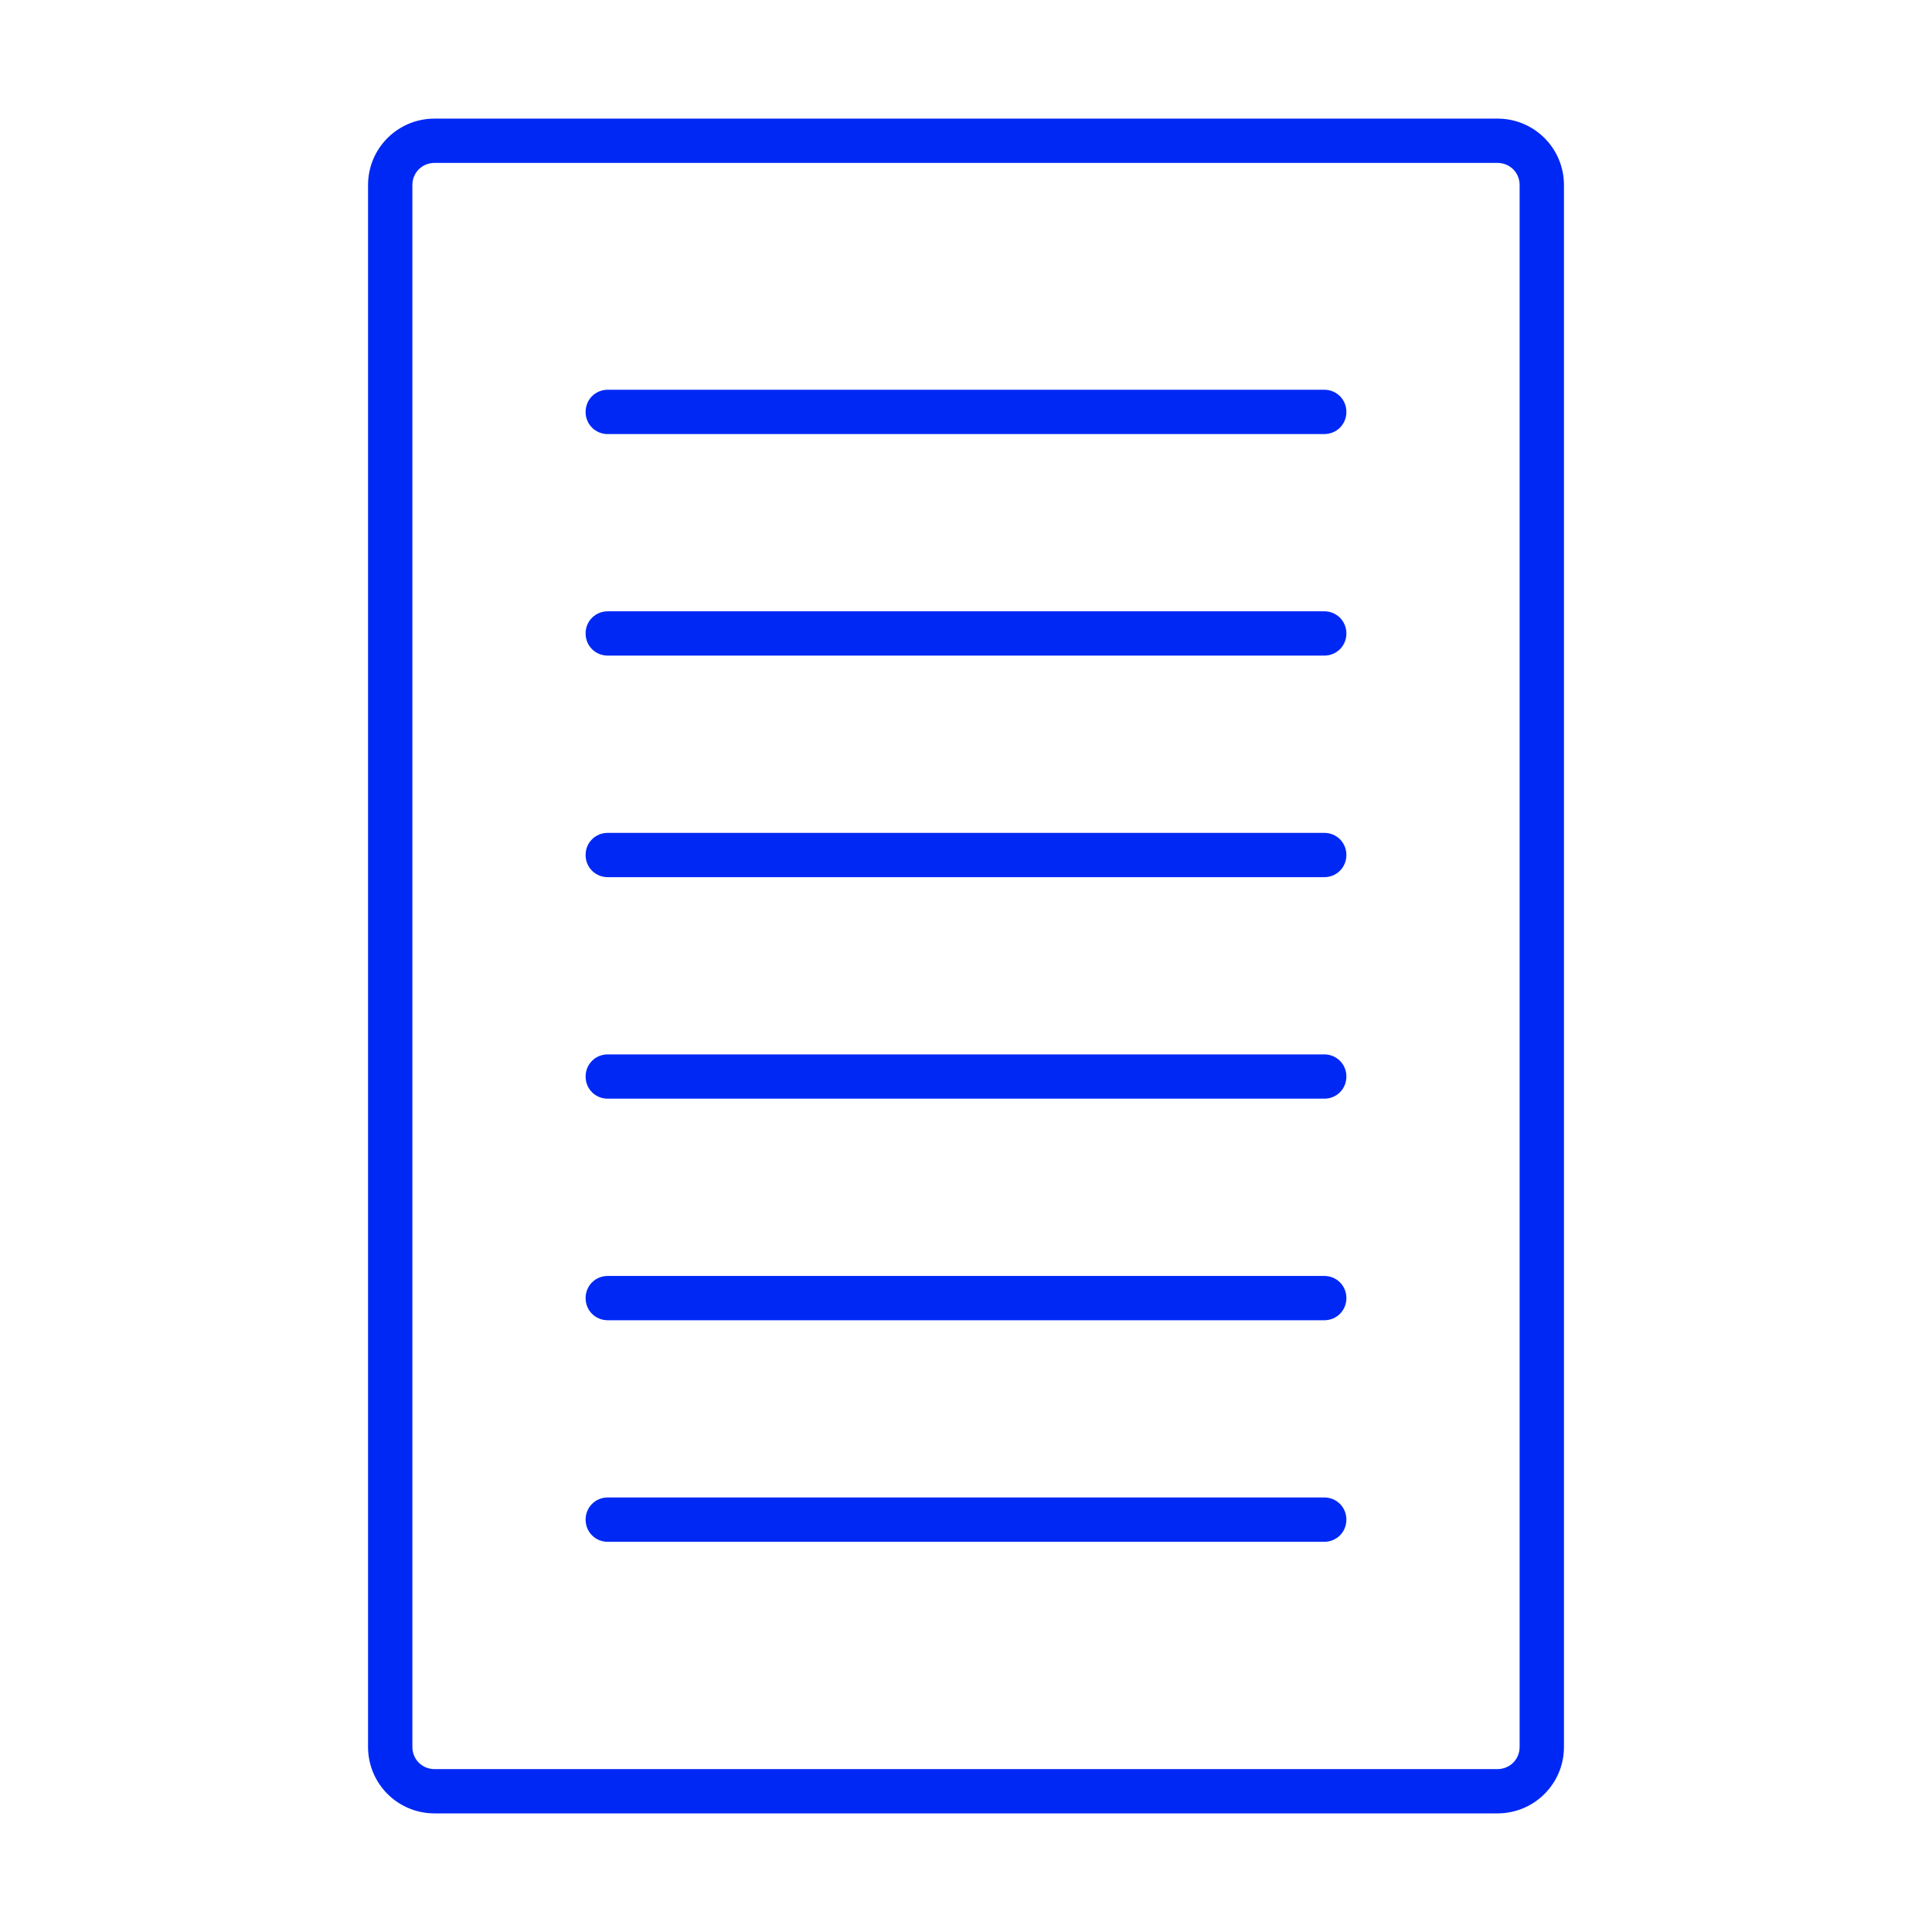 <svg width="56" height="56" viewBox="0 0 56 56" fill="none" xmlns="http://www.w3.org/2000/svg">
<g clip-path="url(#clip0_1_3458)">
<path d="M43.405 3.438H12.595C11.529 3.438 10.668 4.298 10.668 5.364V50.636C10.668 51.702 11.529 52.562 12.595 52.562H43.405C44.471 52.562 45.332 51.702 45.332 50.636V5.364C45.332 4.298 44.471 3.438 43.405 3.438ZM44.047 50.636C44.047 50.996 43.765 51.278 43.405 51.278H12.595C12.235 51.278 11.953 50.996 11.953 50.636V5.364C11.953 5.004 12.235 4.722 12.595 4.722H43.405C43.765 4.722 44.047 5.004 44.047 5.364V50.636Z" fill="#0028F5"/>
<path d="M38.384 17.719H17.616C17.257 17.719 16.974 18.002 16.974 18.361C16.974 18.721 17.257 19.003 17.616 19.003H38.384C38.743 19.003 39.026 18.721 39.026 18.361C39.026 18.002 38.743 17.719 38.384 17.719Z" fill="#0028F5"/>
<path d="M38.384 11.297H17.616C17.257 11.297 16.974 11.58 16.974 11.94C16.974 12.299 17.257 12.582 17.616 12.582H38.384C38.743 12.582 39.026 12.299 39.026 11.94C39.026 11.58 38.743 11.297 38.384 11.297Z" fill="#0028F5"/>
<path d="M38.384 30.562H17.616C17.257 30.562 16.974 30.845 16.974 31.204C16.974 31.564 17.257 31.846 17.616 31.846H38.384C38.743 31.846 39.026 31.564 39.026 31.204C39.026 30.845 38.743 30.562 38.384 30.562Z" fill="#0028F5"/>
<path d="M38.384 36.984H17.616C17.257 36.984 16.974 37.266 16.974 37.626C16.974 37.986 17.257 38.268 17.616 38.268H38.384C38.743 38.268 39.026 37.986 39.026 37.626C39.026 37.266 38.743 36.984 38.384 36.984Z" fill="#0028F5"/>
<path d="M38.384 43.405H17.616C17.257 43.405 16.974 43.688 16.974 44.047C16.974 44.407 17.257 44.69 17.616 44.69H38.384C38.743 44.69 39.026 44.407 39.026 44.047C39.026 43.688 38.743 43.405 38.384 43.405Z" fill="#0028F5"/>
<path d="M38.384 24.141H17.616C17.257 24.141 16.974 24.423 16.974 24.783C16.974 25.142 17.257 25.425 17.616 25.425H38.384C38.743 25.425 39.026 25.142 39.026 24.783C39.026 24.423 38.743 24.141 38.384 24.141Z" fill="#0028F5"/>
</g>
<defs>
<clipPath id="clip0_1_3458">
<rect width="34.664" height="49.125" fill="white" transform="translate(10.668 3.438)"/>
</clipPath>
</defs>
</svg>
